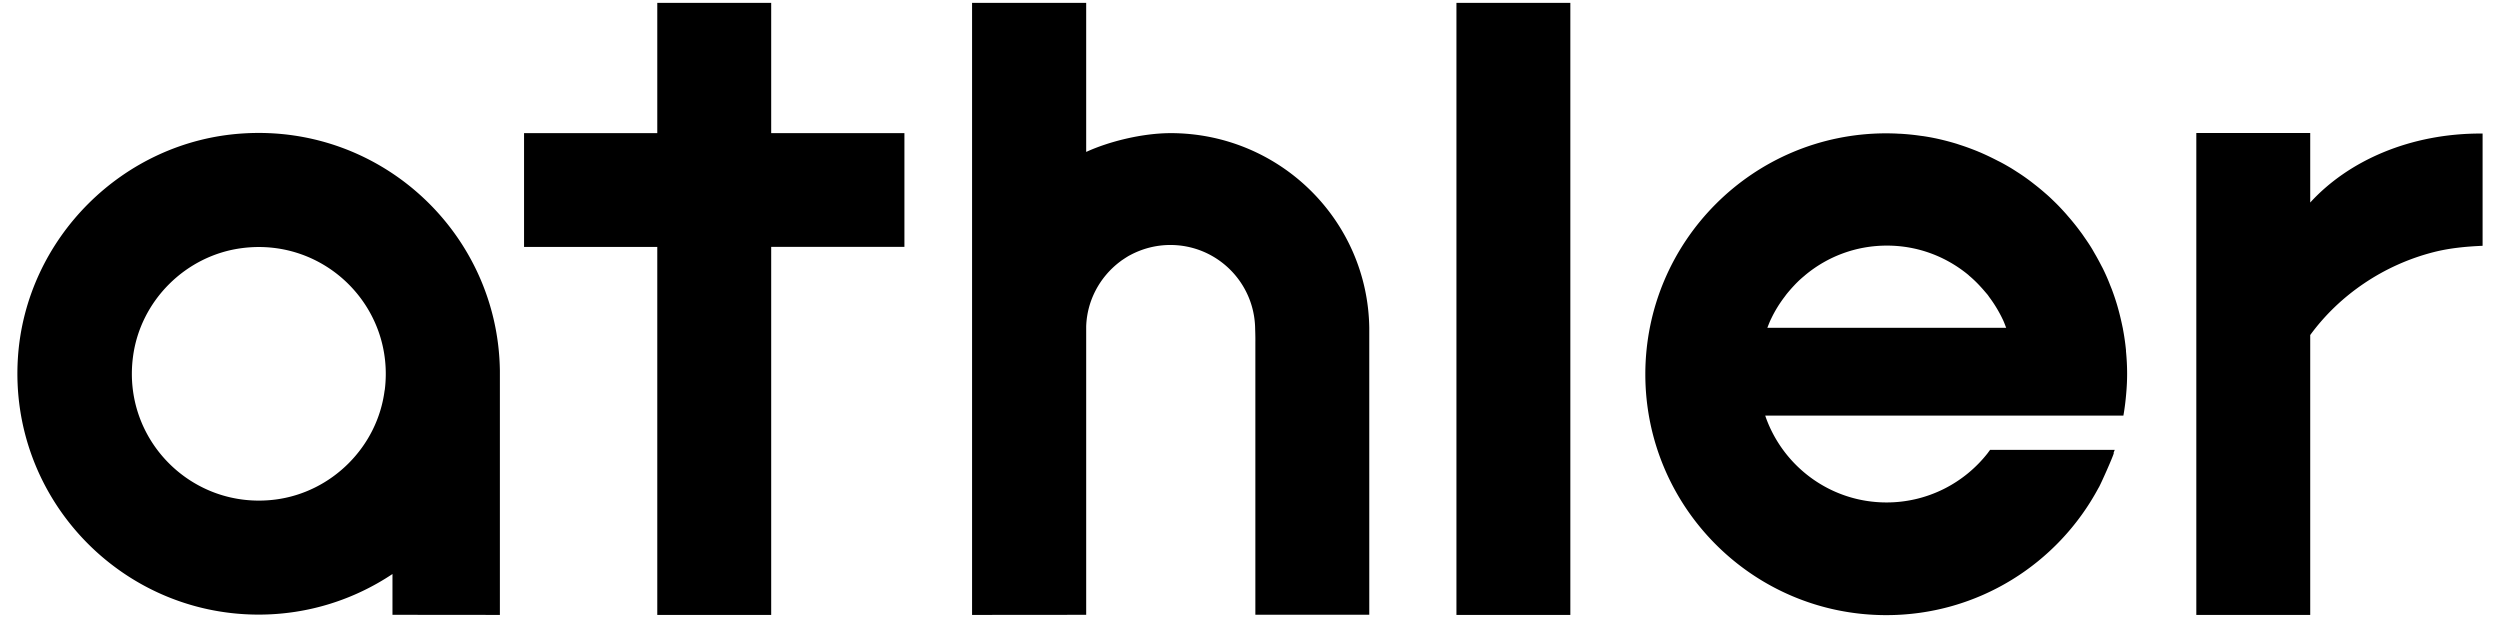 <svg xmlns="http://www.w3.org/2000/svg" width="1724" height="427" fill="none" viewBox="0 0 1724 427"><path fill="#000" d="M1593.13 139.665v-47.93h-78.55v332.312h78.55V231.041c20.16-27.634 50.78-48.501 85.47-57.261 10.47-2.635 21.58-3.775 33.4-4.273V92.091c-49.85-.357-92.59 18.802-118.87 47.574M1082.91 2h-78.55v422.05h78.55zM623.687 91.808h-91.874V2h-78.555v89.808h-91.874v78.485h91.874V424.05h78.555V170.222h91.874zM344.719 424.046V255.682c-1.211-94.153-81.12-169.717-177.053-163.663C84.908 97.147 17.534 164.45 12.335 246.993c-6.054 96.432 70.792 176.84 166.014 176.84 34.114 0 65.807-10.327 92.301-27.99v28.132m-5.413-154.832c-4.914 38.957-36.393 70.365-75.351 75.351-57.189 7.264-105.548-41.023-98.212-98.141 4.914-38.958 36.464-70.366 75.422-75.28 57.189-7.264 105.477 41.023 98.212 98.07zM1457.53 312.376c.21-.712.5-1.424.78-2.137h-85.96c-.5.713-1.07 1.425-1.56 2.137-16.17 20.725-41.53 34.114-69.8 34.114-38.32 0-70.86-24.357-83.19-58.4l-.49-1.496h246.99c.92-5.199 1.56-10.54 1.99-15.882.36-4.202.57-8.475.57-12.819v-.214c0-5.199-.28-10.398-.78-15.526v-.712c-.5-4.985-1.21-9.9-2.14-14.743 0-.356-.14-.712-.21-1.068-.86-4.202-1.85-8.404-2.99-12.535-.22-.783-.43-1.566-.64-2.279-1.14-3.917-2.43-7.691-3.85-11.466-.36-.855-.71-1.781-1.07-2.635a132 132 0 0 0-4.7-10.826c-.36-.783-.78-1.566-1.21-2.35-1.5-2.92-3.06-5.84-4.7-8.617l-1.71-2.992c-1.78-2.991-3.77-5.911-5.77-8.76a67 67 0 0 0-2.71-3.774c-1.92-2.636-3.98-5.2-6.05-7.692-1.14-1.353-2.28-2.635-3.42-3.989a201 201 0 0 0-5.05-5.483c-1.78-1.852-3.57-3.561-5.42-5.342a100 100 0 0 0-4.2-3.775 149 149 0 0 0-7.26-5.982 168 168 0 0 0-3.99-3.063c-2.71-1.994-5.49-3.917-8.33-5.697-1.29-.855-2.64-1.709-3.92-2.493-2.07-1.211-4.13-2.421-6.27-3.561-.92-.498-1.92-.997-2.92-1.496a192 192 0 0 0-10.97-5.27c-.92-.427-1.92-.783-2.85-1.211-3.91-1.566-7.83-3.062-11.89-4.344-.85-.285-1.71-.57-2.56-.855a177 177 0 0 0-14.96-3.846h-.07c-2.64-.57-5.27-.996-7.98-1.424-.42 0-.85-.142-1.28-.142-4.77-.712-9.61-1.211-14.53-1.496-1 0-1.92-.071-2.92-.142-2.21-.072-4.49-.143-6.76-.143-91.74 0-166.09 74.354-166.16 166.085 0 91.732 74.35 166.156 166.16 166.156 63.31 0 118.29-35.467 146.28-87.6.14-.214.29-.499.43-.712 1.71-3.205 9.04-19.586 10.18-23.289m-238.94-86.461c.78-1.994 1.57-4.06 2.49-5.983 0-.071.07-.213.15-.285 2.56-5.412 5.69-10.469 9.33-15.241.42-.57.78-1.068 1.21-1.638.85-1.068 1.71-2.065 2.63-3.133.86-.998 1.78-1.995 2.71-2.992a59 59 0 0 1 2.21-2.279c1.56-1.567 3.2-2.991 4.91-4.415.21-.143.36-.357.57-.499 15.24-12.677 34.83-20.298 56.26-20.298 21.44 0 40.95 7.621 56.27 20.298l.42.427a77 77 0 0 1 4.99 4.558c.71.713 1.42 1.425 2.14 2.208.92.997 1.92 2.066 2.77 3.063.86.997 1.71 1.994 2.57 2.991.5.57.92 1.211 1.35 1.852 3.49 4.629 6.55 9.686 9.12 14.956 0 .142.14.285.21.427.93 1.923 1.64 3.917 2.42 5.911h-164.73zM944.249 229.121v-3.063c-1.069-74.211-61.748-134.036-136.672-134.25-20.084 0-43.017 5.84-58.542 12.962V2h-78.699v422.05l78.699-.071V225.132c.569-18.09 9.543-34.185 23.075-44.512.498-.356.926-.712 1.424-1.069l1.923-1.281c1.14-.713 2.279-1.496 3.49-2.137l.427-.214c8.262-4.415 17.663-6.979 27.705-6.979 32.049 0 58.044 25.781 58.471 57.759v.143s.214 5.555.143 9.116v187.949h78.556V229.049z"></path></svg>
